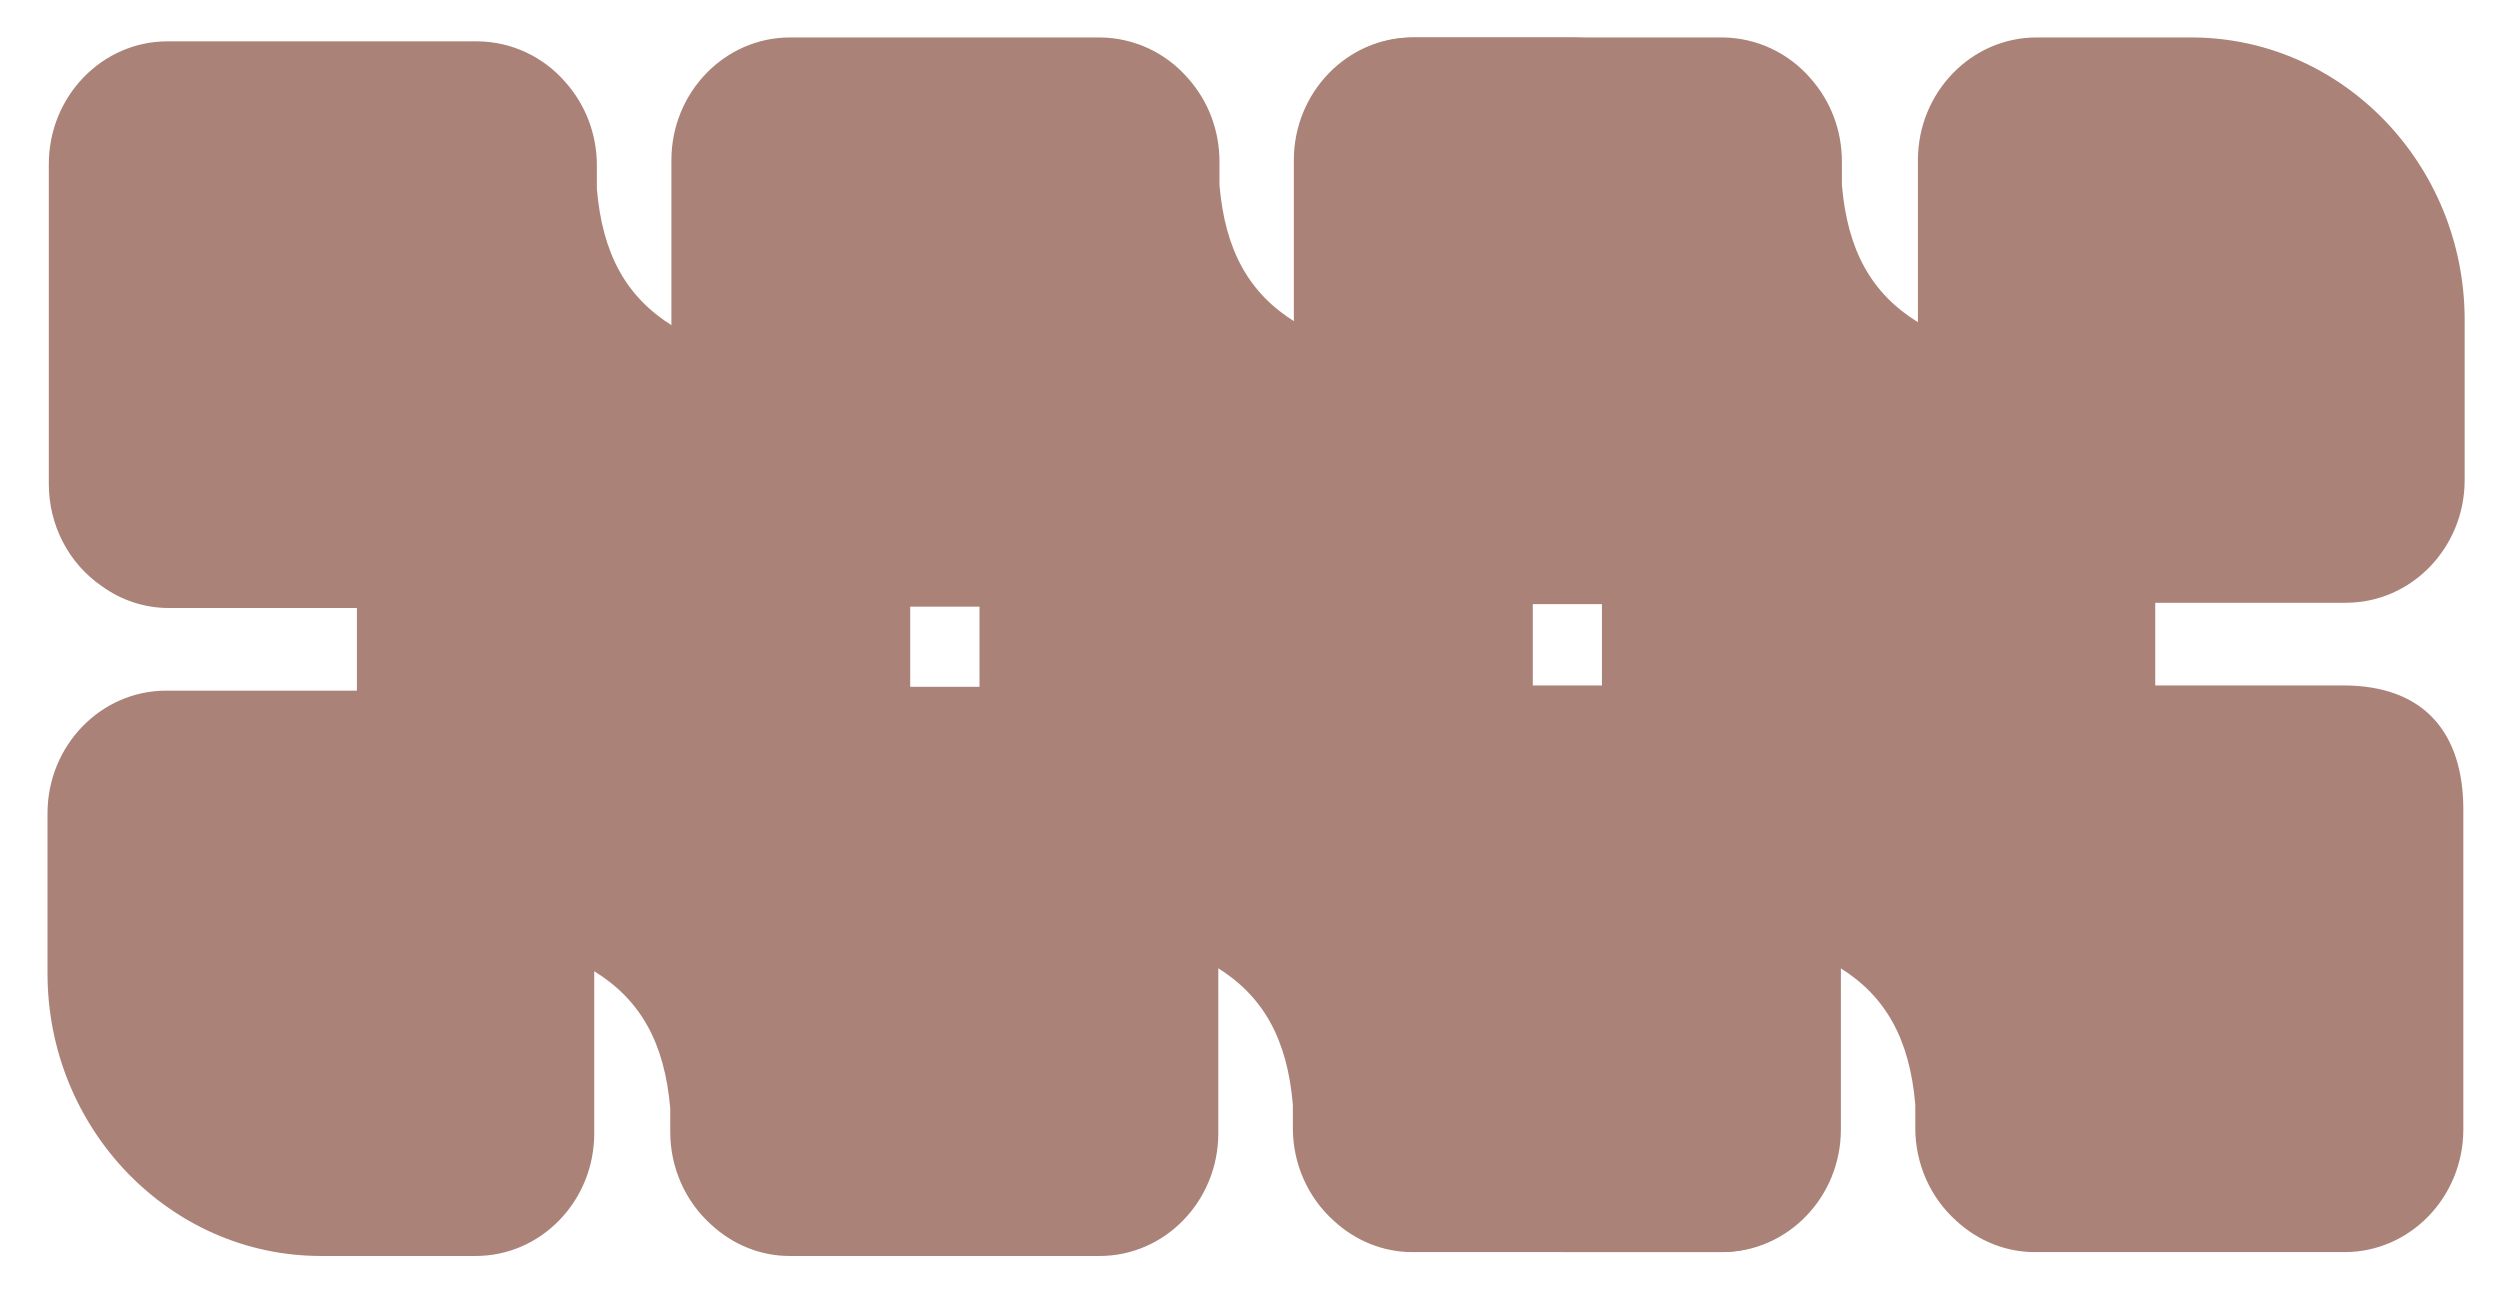 <?xml version="1.0" encoding="utf-8"?>
<svg xmlns="http://www.w3.org/2000/svg" id="Layer_2" data-name="Layer 2" viewBox="0 0 1961.12 1014.48">
  <defs>
    <style>
      .cls-1 {
        fill: #aa8278;
      }
    </style>
  </defs>
  <path class="cls-1" d="M863.64,475.86c51.33,0,93.09-43.18,93.09-96.25v-125.47c0-122.26-96.2-221.72-214.45-221.72h-121.35c-51.33,0-93.09,43.18-93.09,96.25v127.11c-36.66-22.66-55.27-56.5-59.63-107.64v-18.4c0-24.23-8.72-47.34-24.57-65.15-17.39-20.15-42.29-31.86-68.95-32.16h-243.31c-51.33,0-93.09,43.18-93.09,96.25v250.94c0,32.29,15.44,62.13,41.37,80.04,15.61,11.31,33.82,17.28,52.75,17.28h147.56v64.84h-149.63c-51.33,0-93.08,43.18-93.08,96.25v125.48c0,122.26,96.2,221.73,214.45,221.73h121.35c24.85,0,48.23-10.01,65.82-28.19,17.58-18.18,27.26-42.35,27.26-68.07v-127.11c36.67,22.66,55.27,56.52,59.63,107.67v18.39c0,28.01,11.74,54.51,32.23,72.83,17.12,15.83,38.99,24.49,61.26,24.49.38,0,.76,0,1.14,0h242.2c51.33,0,93.09-43.17,93.09-96.25v-250.95c0-8.43-2.14-16.71-6.21-24.03l-23.2-41.64c-3.75-6.73-9.03-12.42-15.37-16.6-14.99-9.84-32.05-15.05-49.34-15.05h-147.56v-64.84h149.63Z"/>
  <path class="cls-1" d="M1352.04,472.83c51.33,0,93.09-43.18,93.09-96.25v-125.48c0-122.26-96.2-221.72-214.45-221.72h-121.35c-51.33,0-93.09,43.18-93.09,96.25v127.11c-36.66-22.66-55.27-56.5-59.64-107.64v-18.37c.02-24.25-8.7-47.37-24.57-65.2-17.39-20.14-42.3-31.85-68.95-32.15h-243.31c-51.33,0-93.09,43.18-93.09,96.25v250.95c0,32.28,15.45,62.13,41.37,80.04,15.62,11.31,33.83,17.28,52.75,17.28h147.56v64.84h-149.63c-51.33,0-93.08,43.18-93.08,96.25v125.47c0,122.26,96.2,221.73,214.45,221.73h121.35c24.85,0,48.23-10.01,65.81-28.18,17.59-18.17,27.28-42.35,27.28-68.07v-127.11c36.66,22.66,55.27,56.52,59.63,107.67v18.39c0,27.99,11.72,54.48,32.19,72.8,17.12,15.84,39.02,24.52,61.39,24.52.31,0,.62,0,.94,0h242.3c51.33,0,93.09-43.18,93.09-96.25v-250.95c0-59.82-30.48-97.31-94.12-97.31h-147.56v-64.85h149.63Z"/>
  <path class="cls-1" d="M1840.31,472.83c51.33,0,93.09-43.18,93.09-96.25v-125.48c0-122.26-96.2-221.72-214.45-221.72h-121.35c-51.33,0-93.09,43.18-93.09,96.25v127.11c-36.66-22.66-55.27-56.5-59.64-107.64v-18.37c.02-24.25-8.7-47.37-24.57-65.2-17.39-20.14-42.3-31.85-68.95-32.15h-243.31c-51.33,0-93.09,43.18-93.09,96.25v250.95c0,32.28,15.45,62.13,41.37,80.04,15.62,11.31,33.83,17.28,52.75,17.28h147.56v64.84h-149.63c-51.33,0-93.08,43.18-93.08,96.25v125.47c0,122.26,96.2,221.73,214.45,221.73h121.35c24.85,0,48.23-10.01,65.81-28.18,17.59-18.17,27.28-42.35,27.28-68.07v-127.11c36.66,22.66,55.27,56.52,59.63,107.67v18.39c0,27.99,11.72,54.48,32.19,72.8,17.12,15.84,39.02,24.52,61.39,24.52.31,0,.62,0,.94,0h242.3c51.33,0,93.09-43.18,93.09-96.25v-250.95c0-59.82-30.48-97.31-94.12-97.31h-147.56v-64.85h149.63Z"/>
</svg>